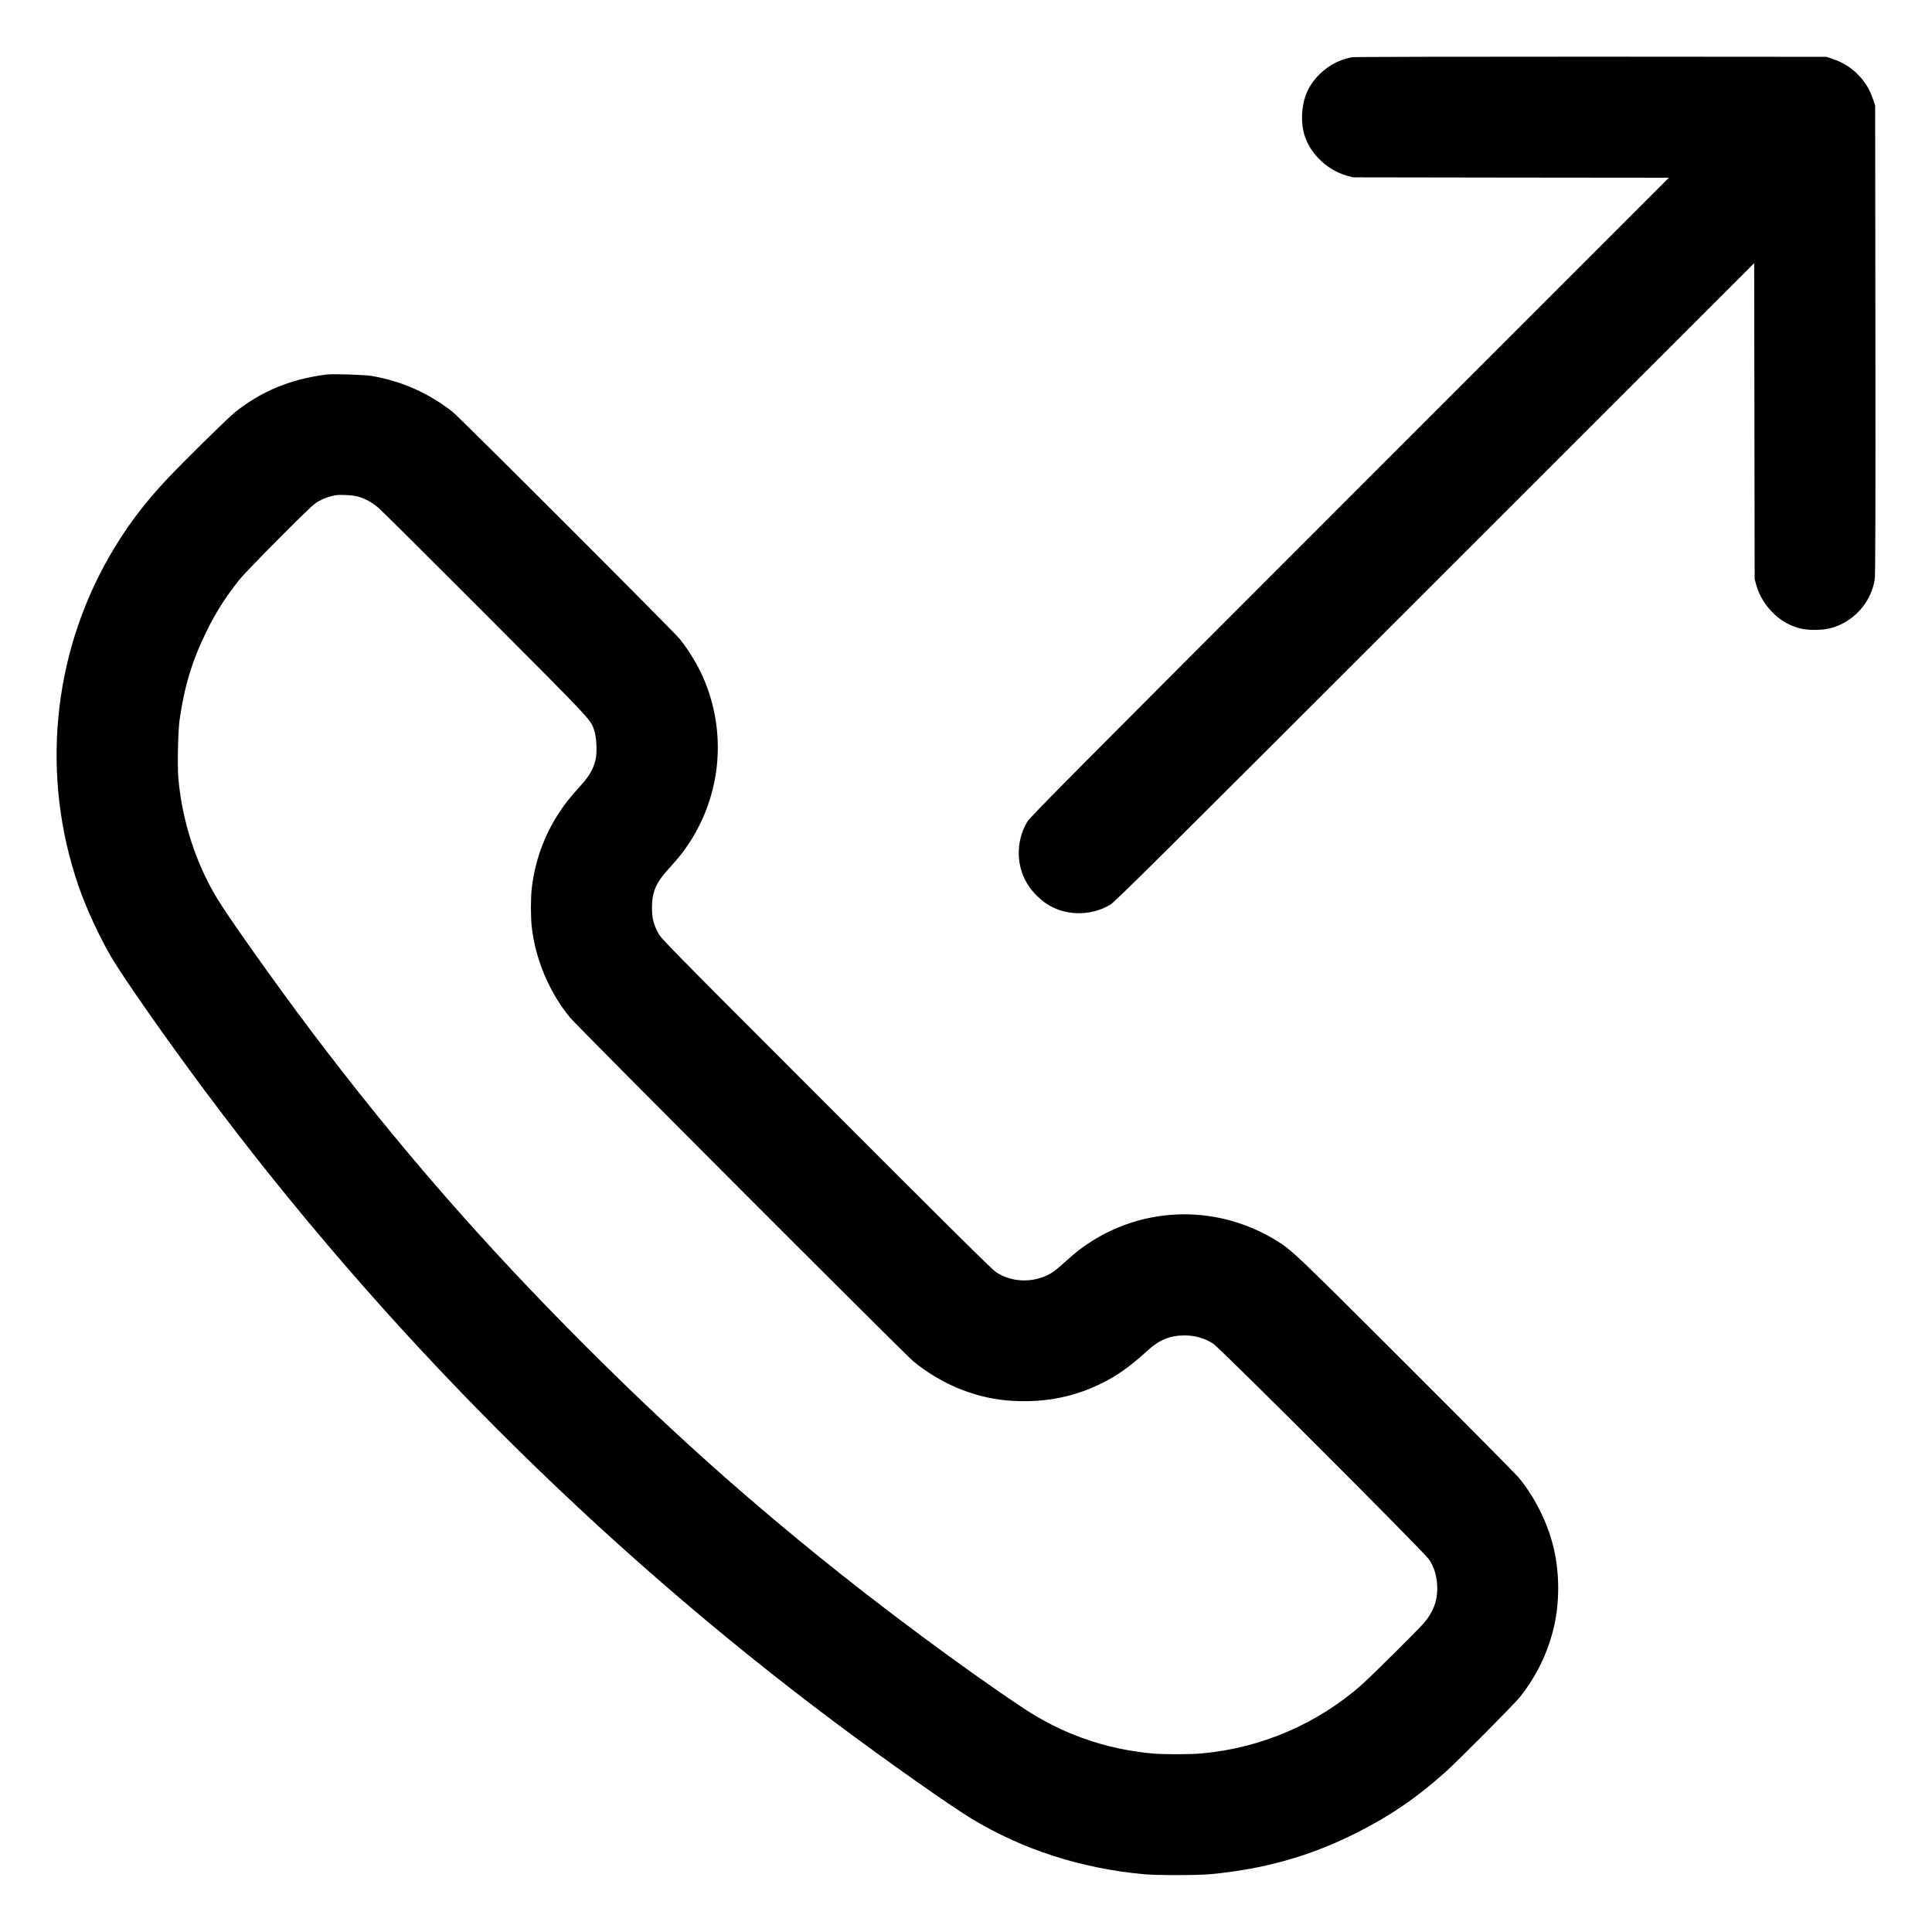 <svg width="24" height="24" viewBox="0 0 24 24" fill="none" xmlns="http://www.w3.org/2000/svg">
<rect width="24" height="24" fill="#FAFAFA"/>
<rect width="8117" height="1771" transform="translate(-5320 -510)" fill="white"/>
<g clip-path="url(#clip0_0_1)">
<path fill-rule="evenodd" clip-rule="evenodd" d="M16.797 0.711C16.563 0.75 16.345 0.915 16.242 1.13C16.177 1.267 16.156 1.461 16.19 1.622C16.243 1.877 16.464 2.106 16.73 2.182L16.805 2.203L18.768 2.206L20.731 2.208L16.765 6.175C13.267 9.674 12.794 10.151 12.759 10.211C12.61 10.467 12.622 10.789 12.791 11.024C12.839 11.092 12.924 11.175 12.992 11.221C13.22 11.378 13.541 11.386 13.788 11.241C13.849 11.206 14.326 10.733 17.824 7.235L21.791 3.269L21.794 5.232L21.797 7.195L21.818 7.27C21.894 7.536 22.123 7.757 22.378 7.81C22.48 7.832 22.642 7.829 22.735 7.805C23.022 7.732 23.245 7.486 23.289 7.195C23.297 7.148 23.299 6.248 23.297 4.219L23.294 1.31L23.262 1.217C23.185 0.994 23.006 0.815 22.783 0.738L22.689 0.706L19.766 0.704C18.159 0.704 16.822 0.706 16.797 0.711ZM4.061 4.652C3.613 4.708 3.248 4.858 2.918 5.122C2.828 5.194 2.269 5.745 2.068 5.959C1.78 6.266 1.558 6.564 1.359 6.911C0.646 8.152 0.507 9.651 0.977 11.011C1.073 11.288 1.233 11.634 1.383 11.89C1.537 12.152 2.051 12.886 2.542 13.546C4.759 16.521 7.417 19.185 10.382 21.403C11.018 21.879 11.804 22.432 12.075 22.596C12.71 22.978 13.421 23.207 14.203 23.282C14.365 23.297 14.867 23.297 15.034 23.282C15.699 23.22 16.265 23.061 16.836 22.776C17.261 22.564 17.597 22.334 17.957 22.012C18.122 21.863 18.818 21.162 18.885 21.077C19.091 20.814 19.231 20.524 19.304 20.208C19.375 19.903 19.374 19.54 19.3 19.229C19.227 18.921 19.073 18.61 18.87 18.36C18.836 18.318 18.202 17.678 17.461 16.938C16.054 15.534 16.044 15.525 15.838 15.4C15.075 14.94 14.125 14.986 13.415 15.52C13.377 15.548 13.289 15.623 13.218 15.687C13.117 15.778 13.073 15.811 13.013 15.84C12.806 15.94 12.555 15.925 12.372 15.802C12.319 15.766 11.806 15.258 10.257 13.707C8.243 11.692 8.21 11.658 8.172 11.582C8.116 11.472 8.099 11.401 8.099 11.275C8.099 11.08 8.15 10.961 8.31 10.789C8.365 10.729 8.44 10.641 8.476 10.594C8.954 9.961 9.051 9.129 8.73 8.405C8.661 8.252 8.563 8.09 8.45 7.944C8.382 7.857 5.709 5.184 5.621 5.115C5.325 4.883 4.988 4.734 4.617 4.67C4.529 4.655 4.141 4.643 4.061 4.652ZM4.164 6.153C4.093 6.166 4.023 6.191 3.955 6.228C3.903 6.256 3.825 6.329 3.47 6.685C3.233 6.923 3.012 7.152 2.969 7.207C2.802 7.417 2.677 7.614 2.563 7.848C2.387 8.207 2.289 8.531 2.231 8.942C2.211 9.087 2.202 9.517 2.216 9.674C2.264 10.204 2.435 10.73 2.701 11.167C2.851 11.413 3.414 12.207 3.84 12.773C4.922 14.21 5.988 15.435 7.272 16.719C8.237 17.684 9.098 18.462 10.128 19.3C10.947 19.966 11.98 20.733 12.715 21.221C13.194 21.539 13.727 21.727 14.309 21.782C14.446 21.795 14.779 21.795 14.925 21.782C15.668 21.716 16.376 21.41 16.925 20.92C17.046 20.811 17.598 20.264 17.68 20.171C17.809 20.024 17.862 19.877 17.853 19.694C17.847 19.569 17.814 19.464 17.751 19.371C17.688 19.277 15.153 16.743 15.07 16.691C14.961 16.622 14.849 16.59 14.717 16.589C14.533 16.589 14.402 16.643 14.251 16.781C14.041 16.973 13.88 17.088 13.685 17.184C13.344 17.352 12.996 17.422 12.598 17.403C12.149 17.382 11.712 17.21 11.347 16.912C11.239 16.823 7.17 12.75 7.079 12.638C6.822 12.325 6.649 11.913 6.605 11.508C6.592 11.389 6.592 11.161 6.605 11.042C6.643 10.698 6.763 10.367 6.957 10.078C7.026 9.974 7.077 9.91 7.238 9.731C7.323 9.635 7.373 9.543 7.398 9.44C7.419 9.349 7.412 9.168 7.384 9.082C7.337 8.936 7.383 8.986 6.034 7.633C5.342 6.94 4.744 6.345 4.704 6.311C4.628 6.244 4.53 6.191 4.445 6.168C4.38 6.15 4.225 6.142 4.164 6.153Z" fill="black"/>
</g>
<defs>
<clipPath id="clip0_0_1">
<rect width="24" height="24" fill="white"/>
</clipPath>
</defs>
</svg>
